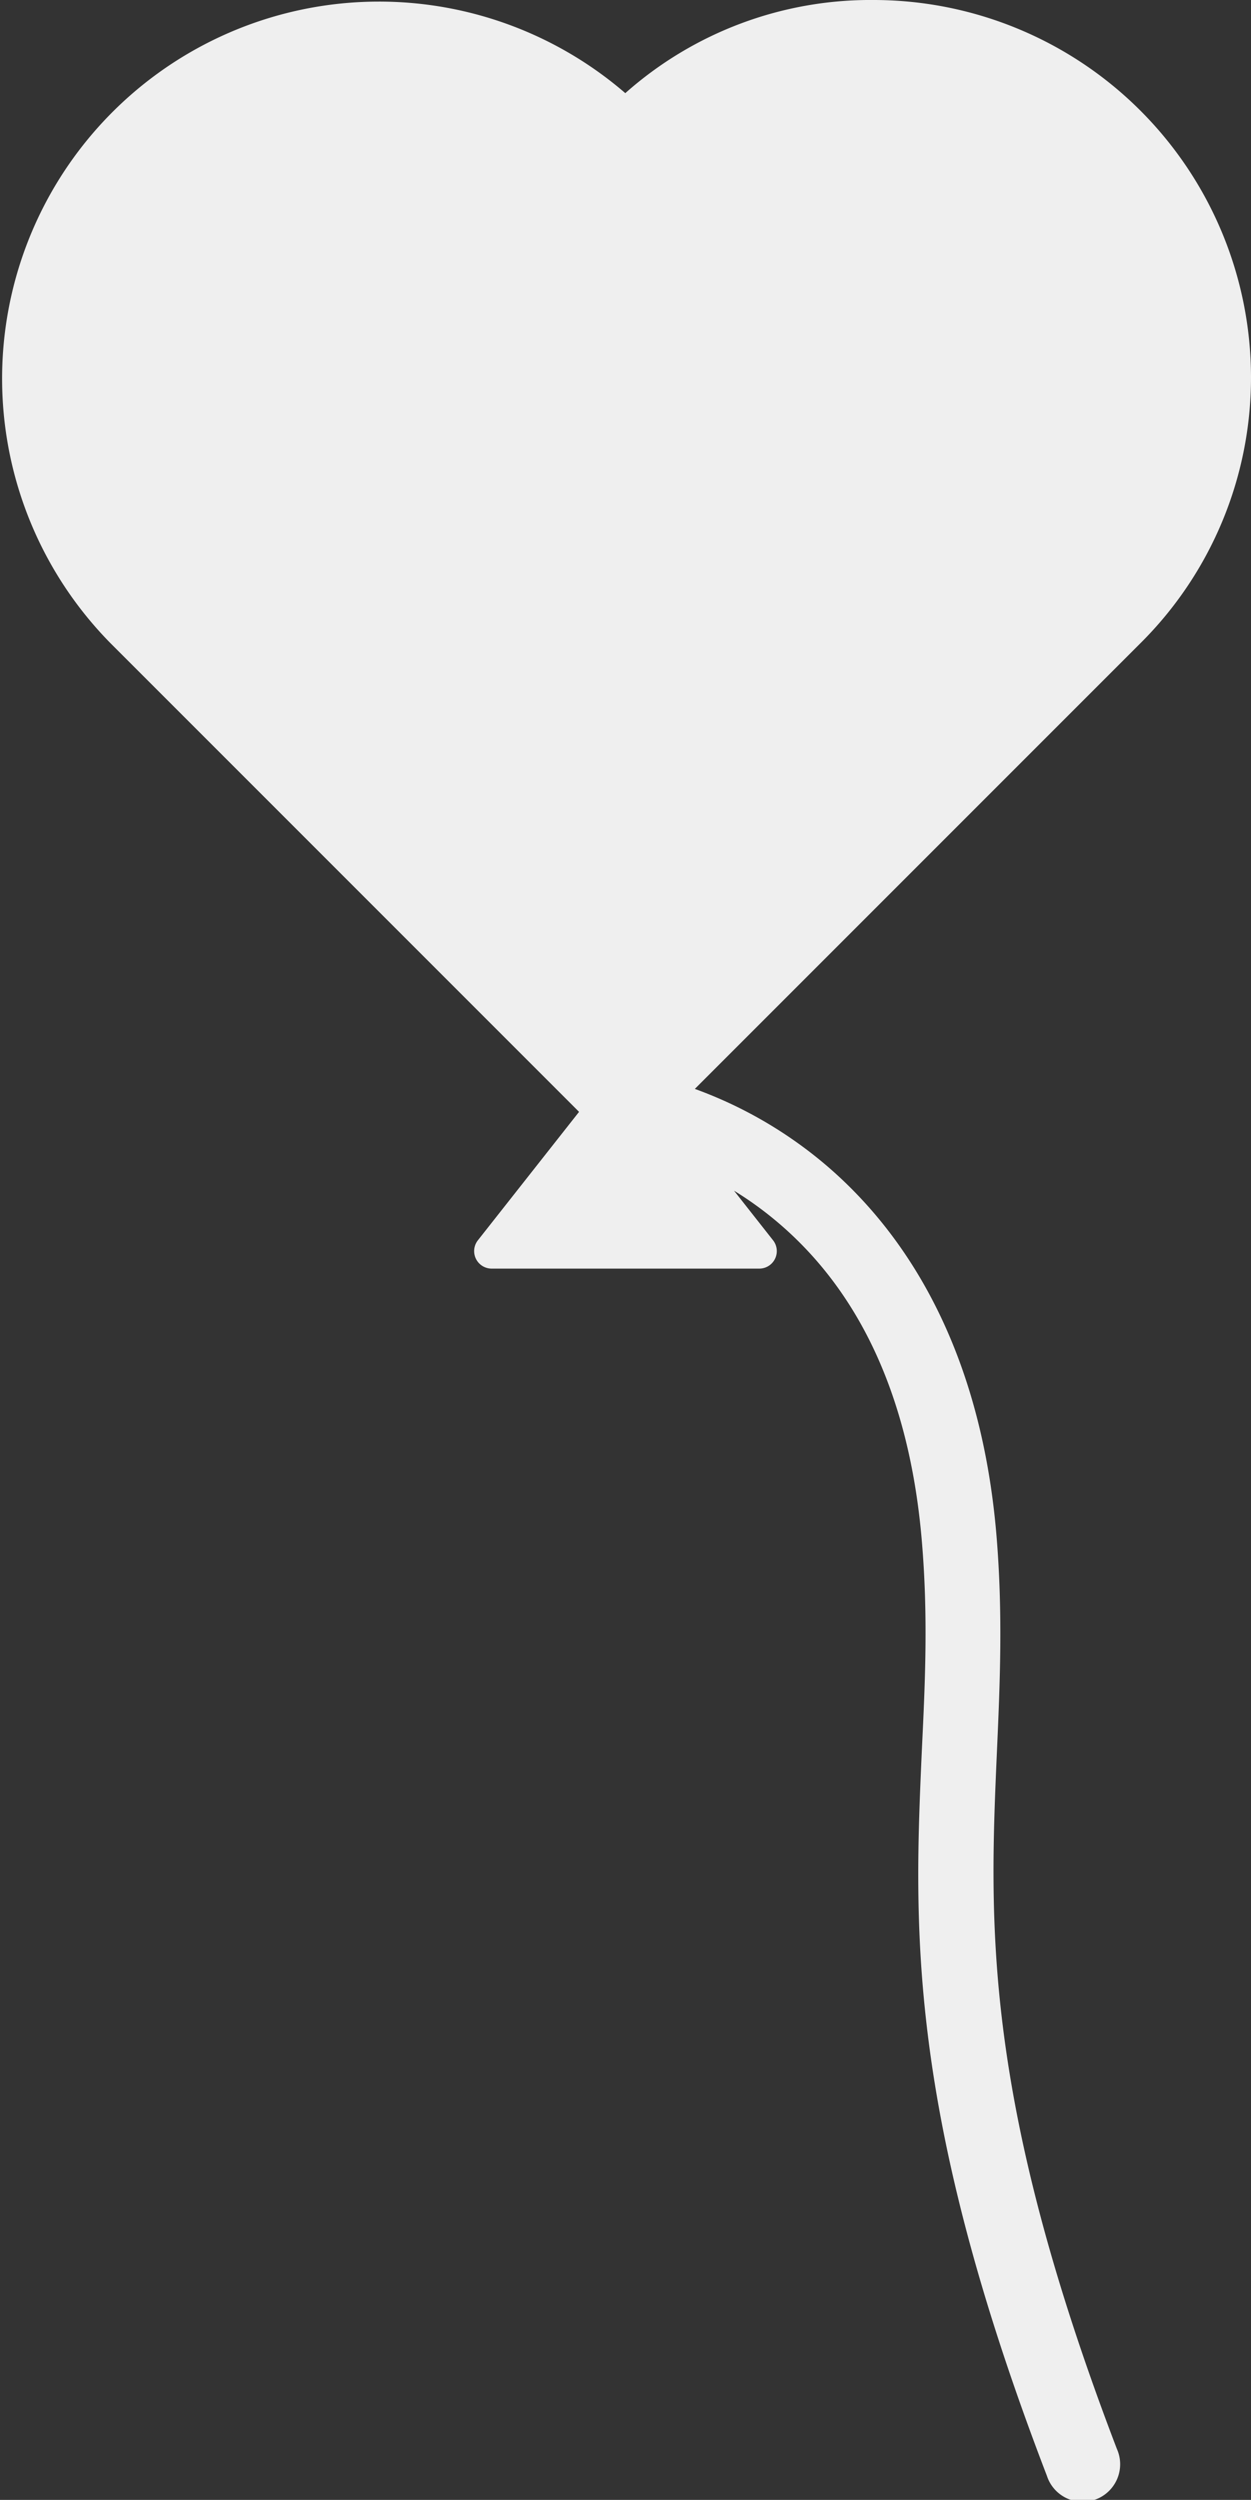 <svg xmlns="http://www.w3.org/2000/svg" viewBox="0 0 250.26 500"><rect x="0" y="0" width="250.26" height="500" fill="#333333" stroke="none"/><defs><style>.cls-1{fill:#efefef;}</style></defs><g id="レイヤー_2" data-name="レイヤー 2"><g id="レイヤー_1-2" data-name="レイヤー 1"><path class="cls-1" d="M250.26,75.39A75.54,75.54,0,0,0,174.87,0a73.87,73.87,0,0,0-49.78,18.63,75.41,75.41,0,0,0-103,110l93.75,93.75L95.6,248.07a3.5,3.5,0,0,0,2.75,5.66H151.9a3.5,3.5,0,0,0,2.75-5.66l-7.81-9.92q2.66,1.62,5.37,3.64c18.88,14.15,29.72,36.57,32.22,66.64,1.23,14.75.66,27.64,0,41.3-1.58,35.39-3.21,72,25,145.45a7.51,7.51,0,1,0,14-5.38c-27-70.55-25.48-105.55-24-139.4.6-13.53,1.22-27.51-.08-43.22-3.63-43.5-23.15-66.39-38.9-77.93A85.4,85.4,0,0,0,139,217.79l89.13-89.13A74.88,74.88,0,0,0,250.26,75.39Z"/></g></g></svg>